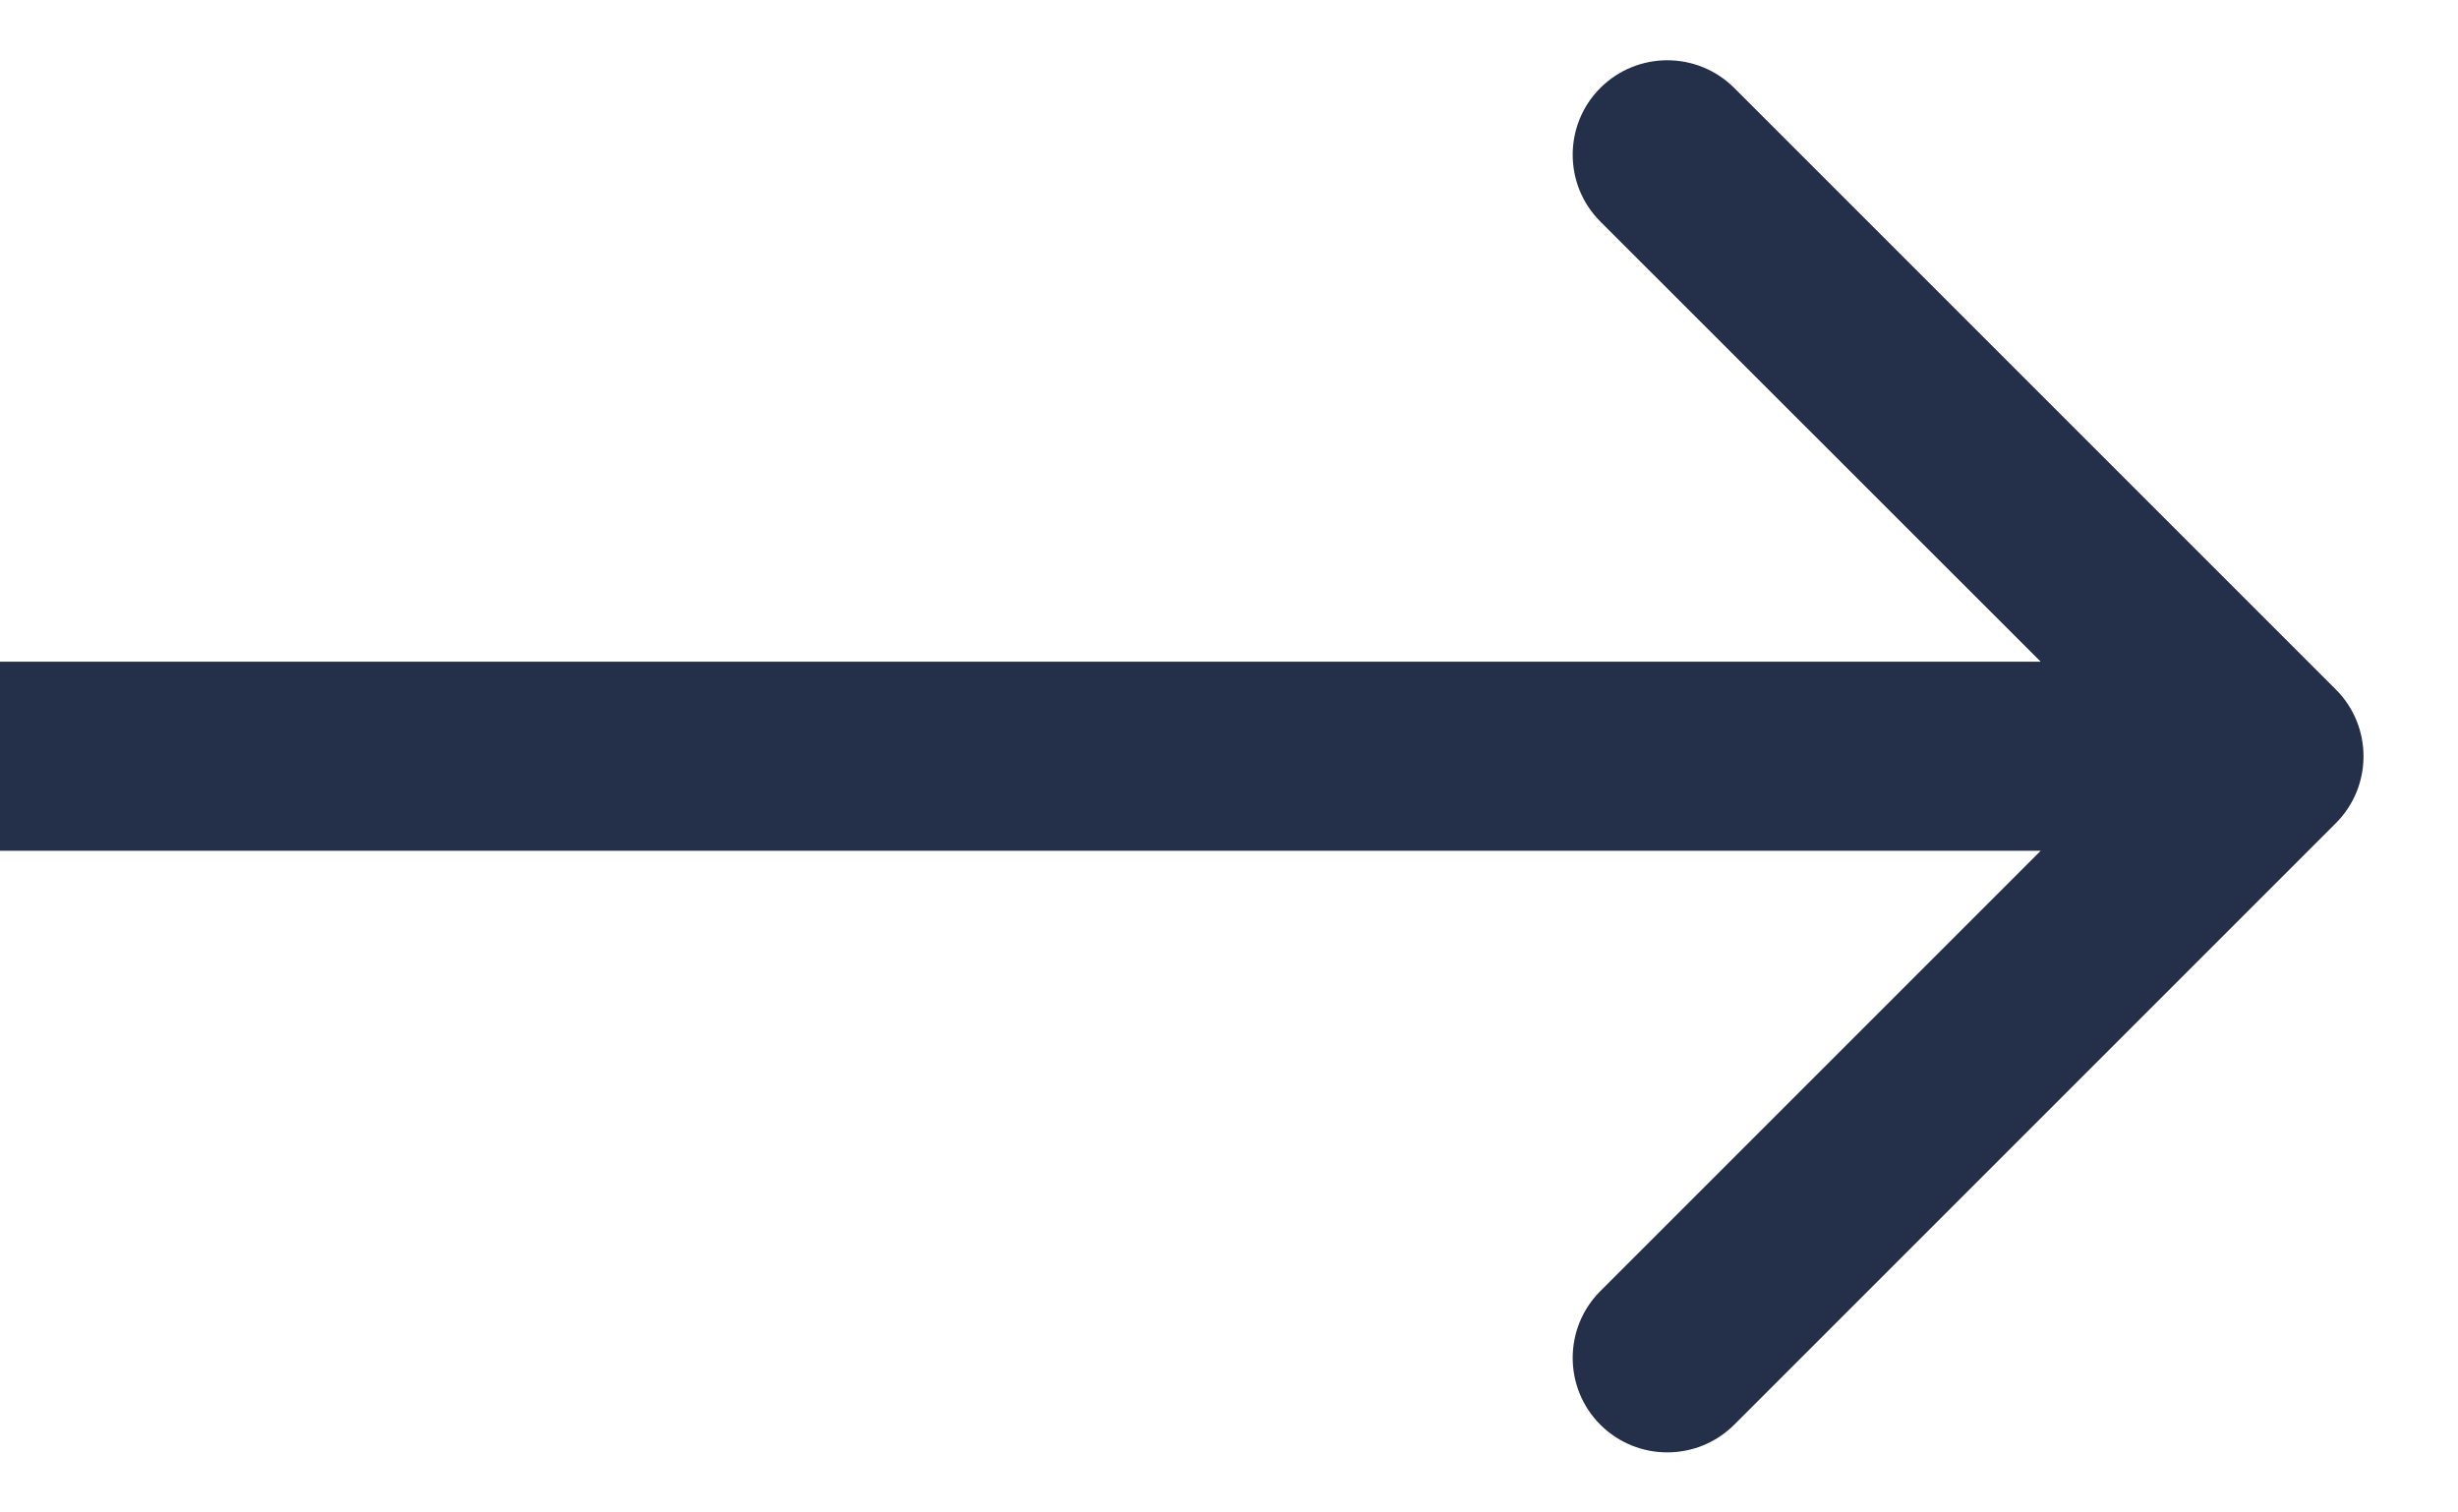 <?xml version="1.0" encoding="UTF-8"?> <svg xmlns="http://www.w3.org/2000/svg" width="13" height="8" viewBox="0 0 13 8" fill="none"><path fill-rule="evenodd" clip-rule="evenodd" d="M9.172 0.465L12.354 3.647C12.549 3.842 12.549 4.159 12.354 4.354L9.172 7.536C8.976 7.731 8.66 7.731 8.464 7.536C8.269 7.341 8.269 7.024 8.464 6.829L10.793 4.5L-3.656e-07 4.5L-2.78178e-07 3.5L10.793 3.5L8.464 1.172C8.269 0.977 8.269 0.66 8.464 0.465C8.66 0.27 8.976 0.27 9.172 0.465Z" fill="#243049"></path></svg> 